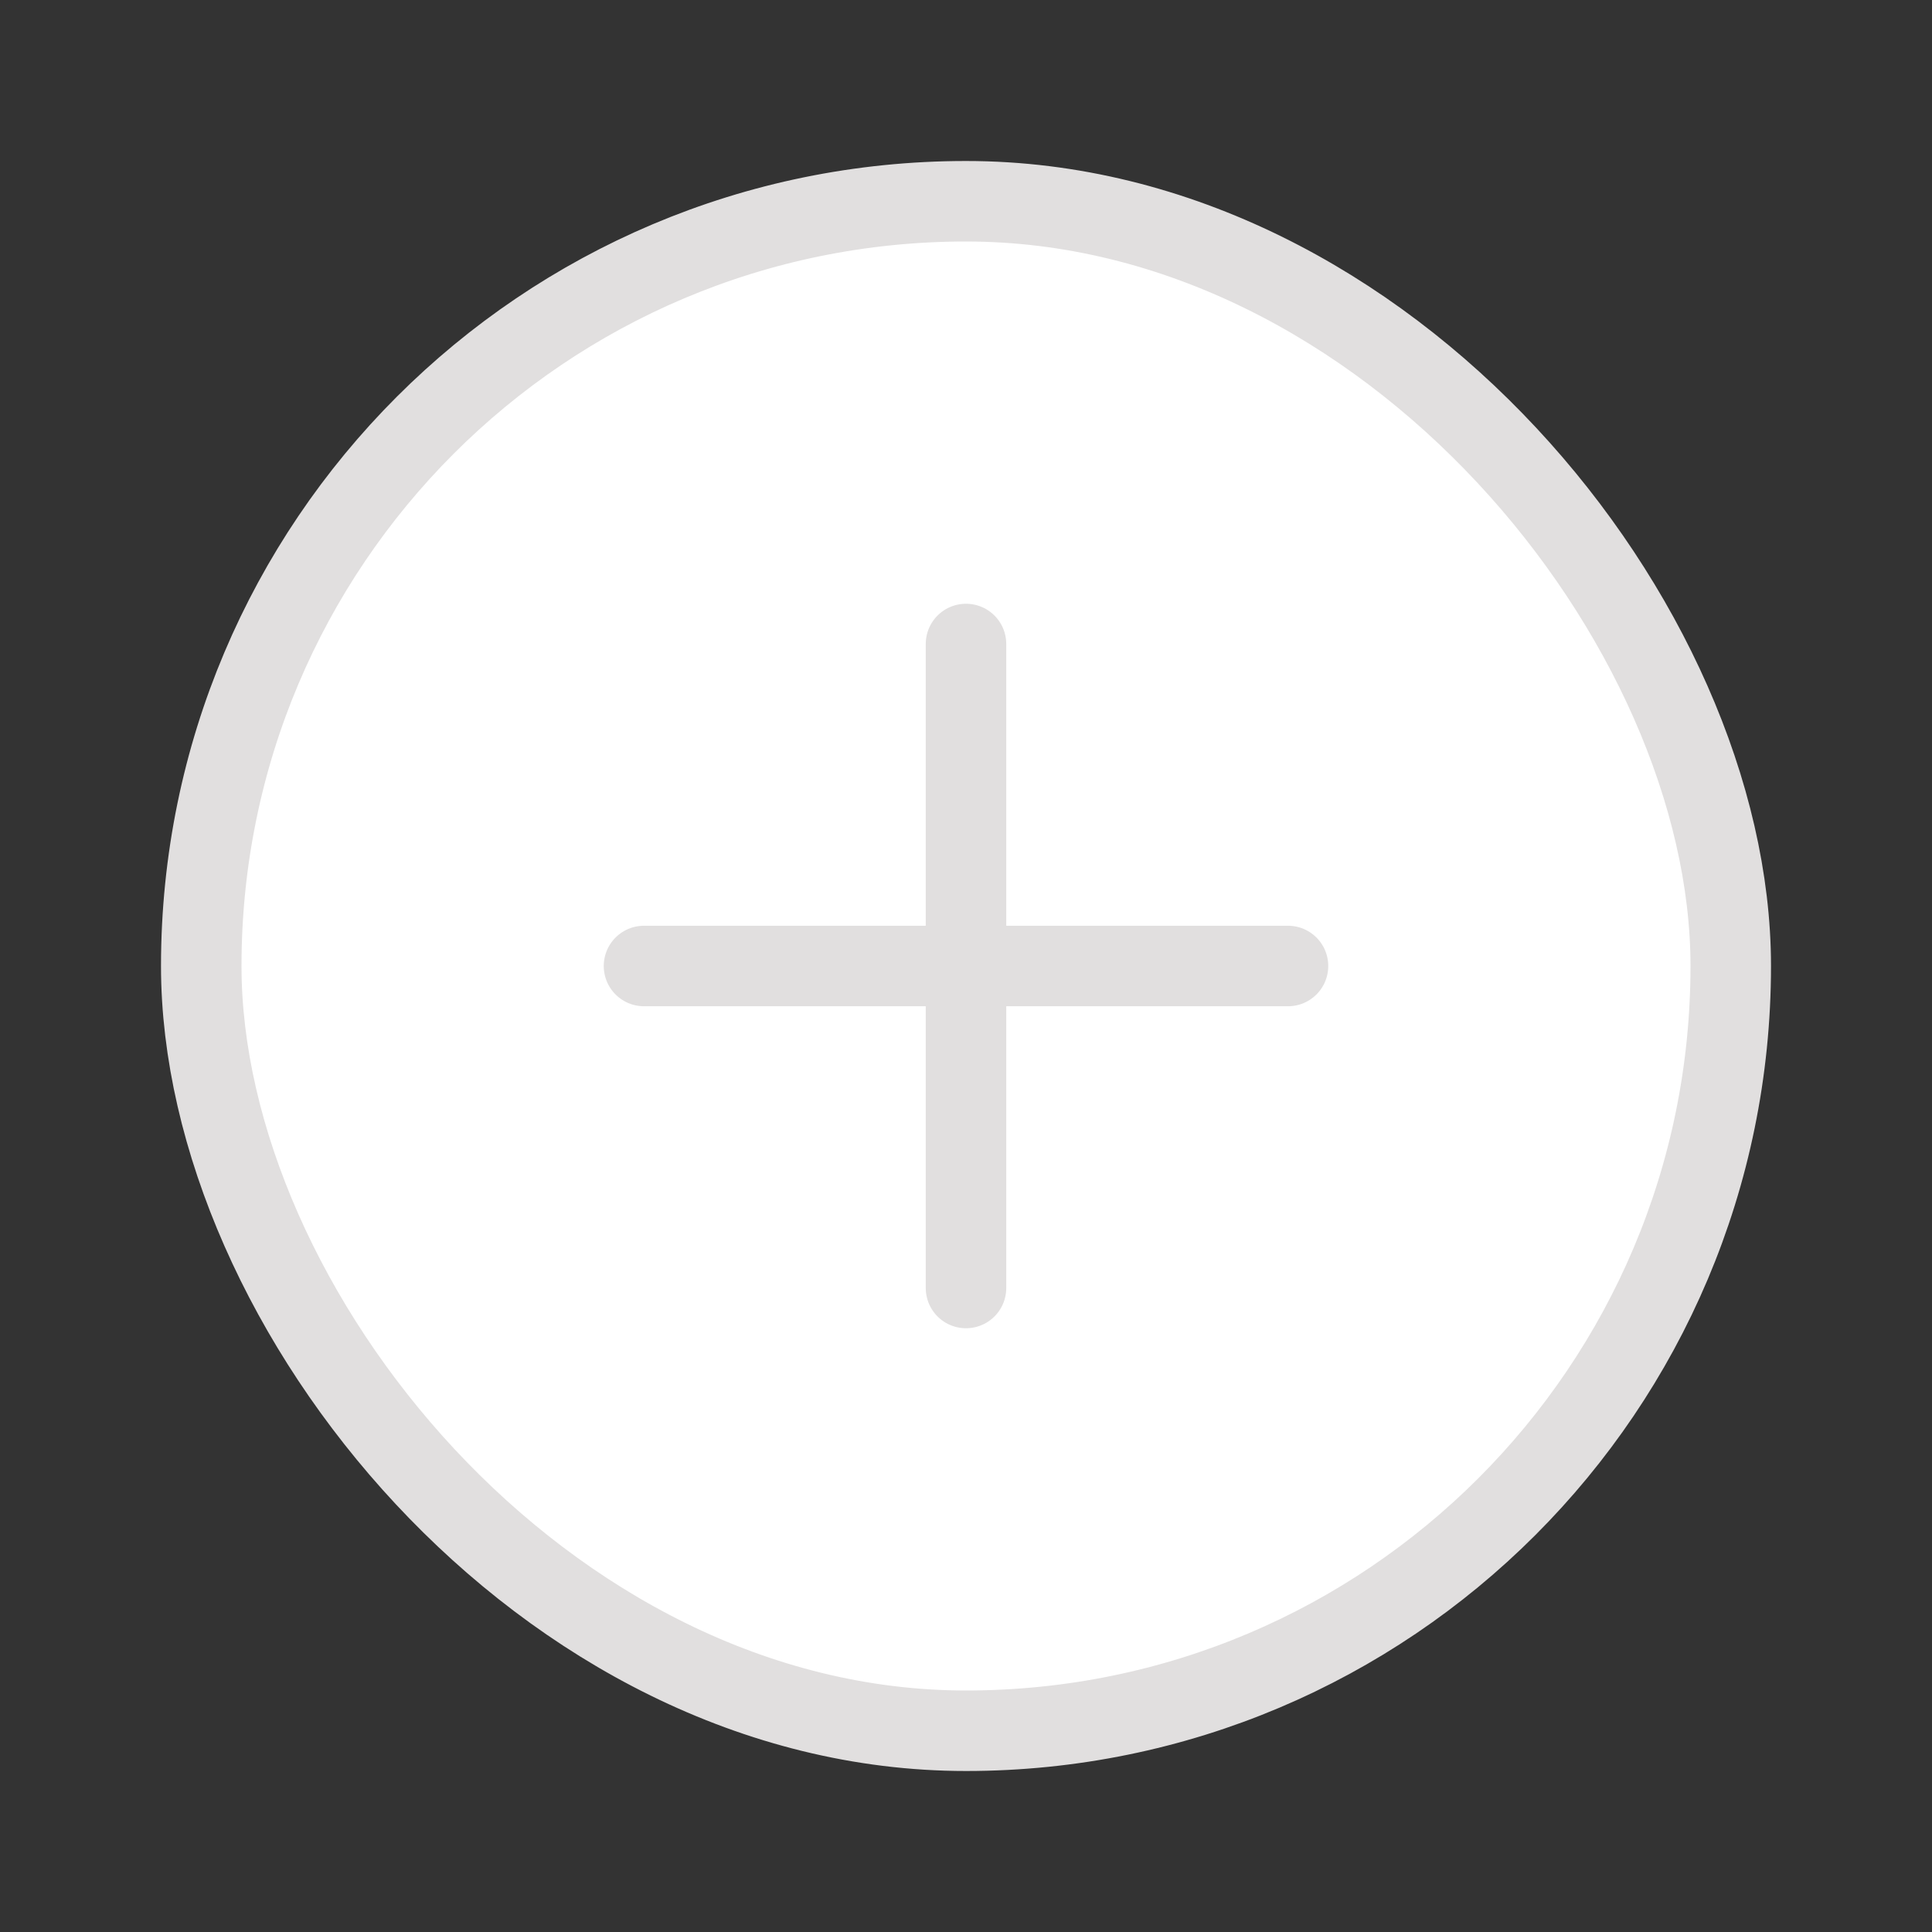 <svg width="24" height="24" viewBox="0 0 24 24" fill="none" xmlns="http://www.w3.org/2000/svg">
<rect x="0" y="0" width="24" height="24" fill="#333333" stroke="none"/>
<rect x="2.5" y="2.5" width="19" height="19" rx="9.5" fill="white" stroke="#E1DFDF"/>
<path d="M16 12L8 12" stroke="#E1DFDF" stroke-linecap="round"/>
<path d="M12 8V16" stroke="#E1DFDF" stroke-linecap="round"/>
</svg>
